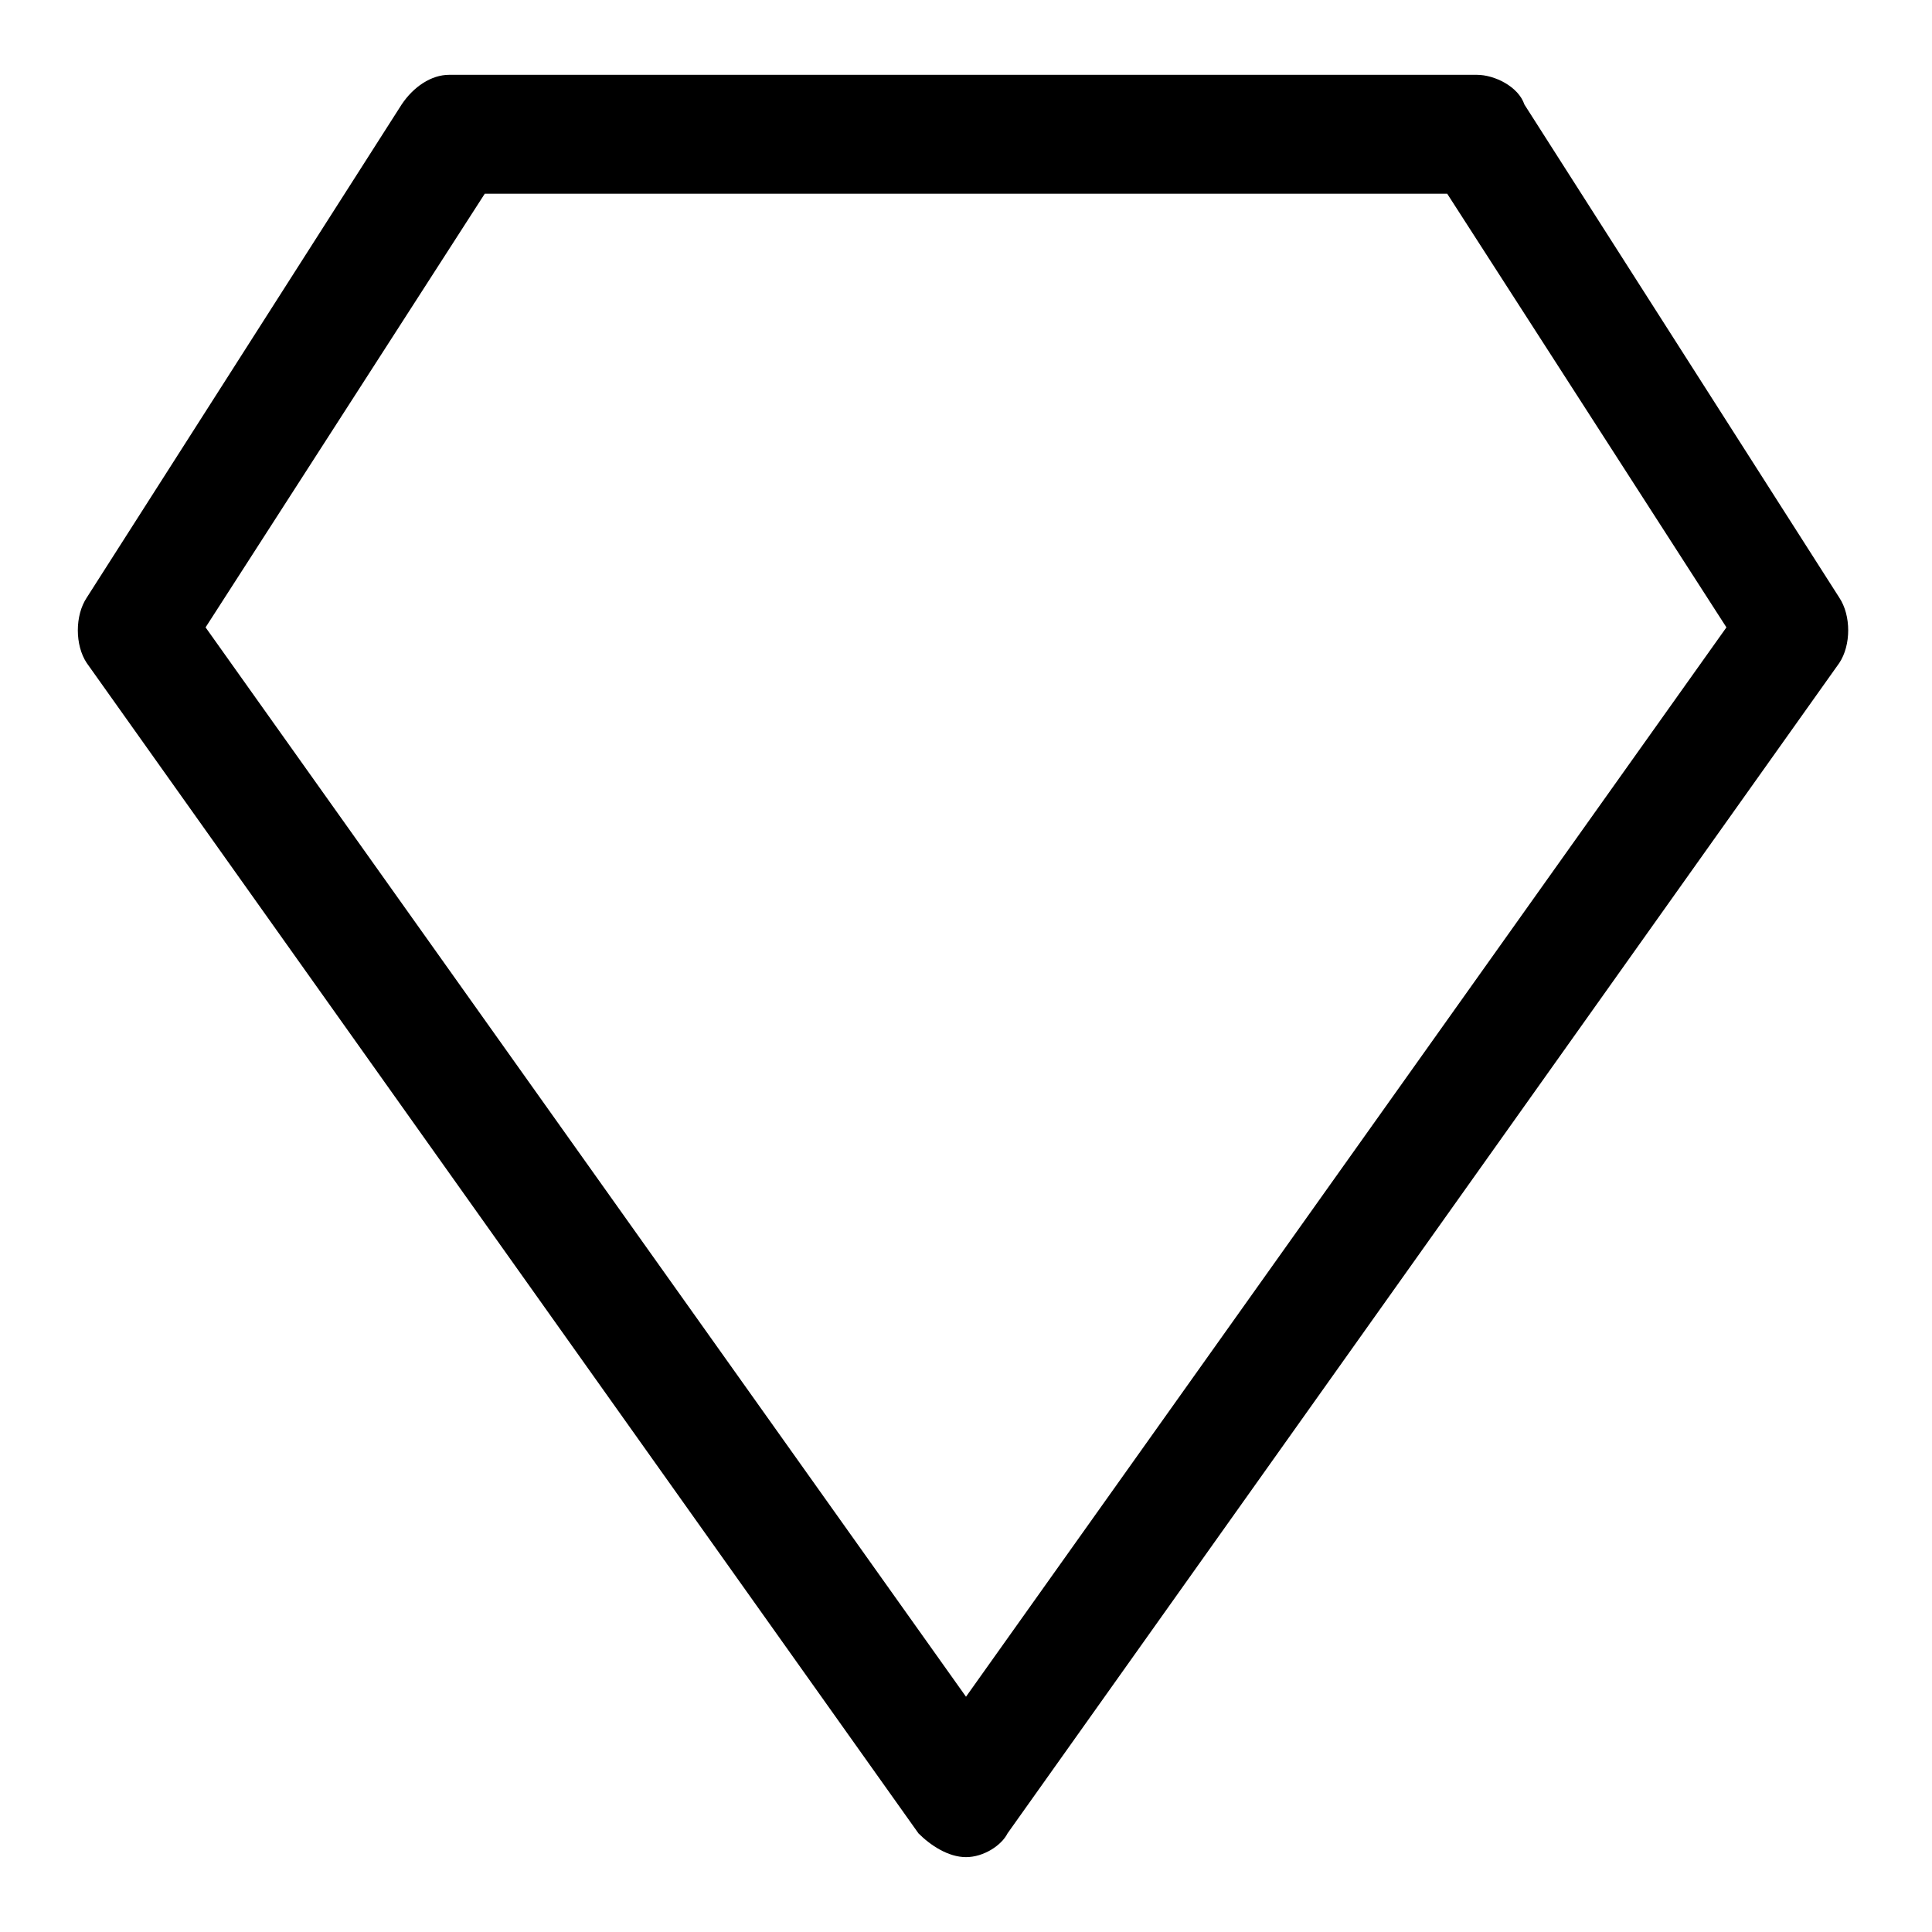 <?xml version="1.0" encoding="UTF-8"?>
<!-- Uploaded to: ICON Repo, www.iconrepo.com, Generator: ICON Repo Mixer Tools -->
<svg fill="#000000" width="800px" height="800px" version="1.1" viewBox="144 144 512 512" xmlns="http://www.w3.org/2000/svg">
 <path d="m400 636.16c-4.723 0-9.445-3.148-12.594-6.297l-220.42-310.16c-3.148-4.723-3.148-12.594 0-17.32l83.445-130.68c3.144-4.723 7.867-7.875 12.59-7.875h272.37c4.723 0 11.02 3.148 12.594 7.871l83.445 130.68c3.148 4.723 3.148 12.594 0 17.32l-220.42 310.16c-1.57 3.152-6.293 6.301-11.016 6.301zm-201.52-325.9 201.52 283.39 201.52-283.39-74-114.93h-255.05z"/>
</svg>